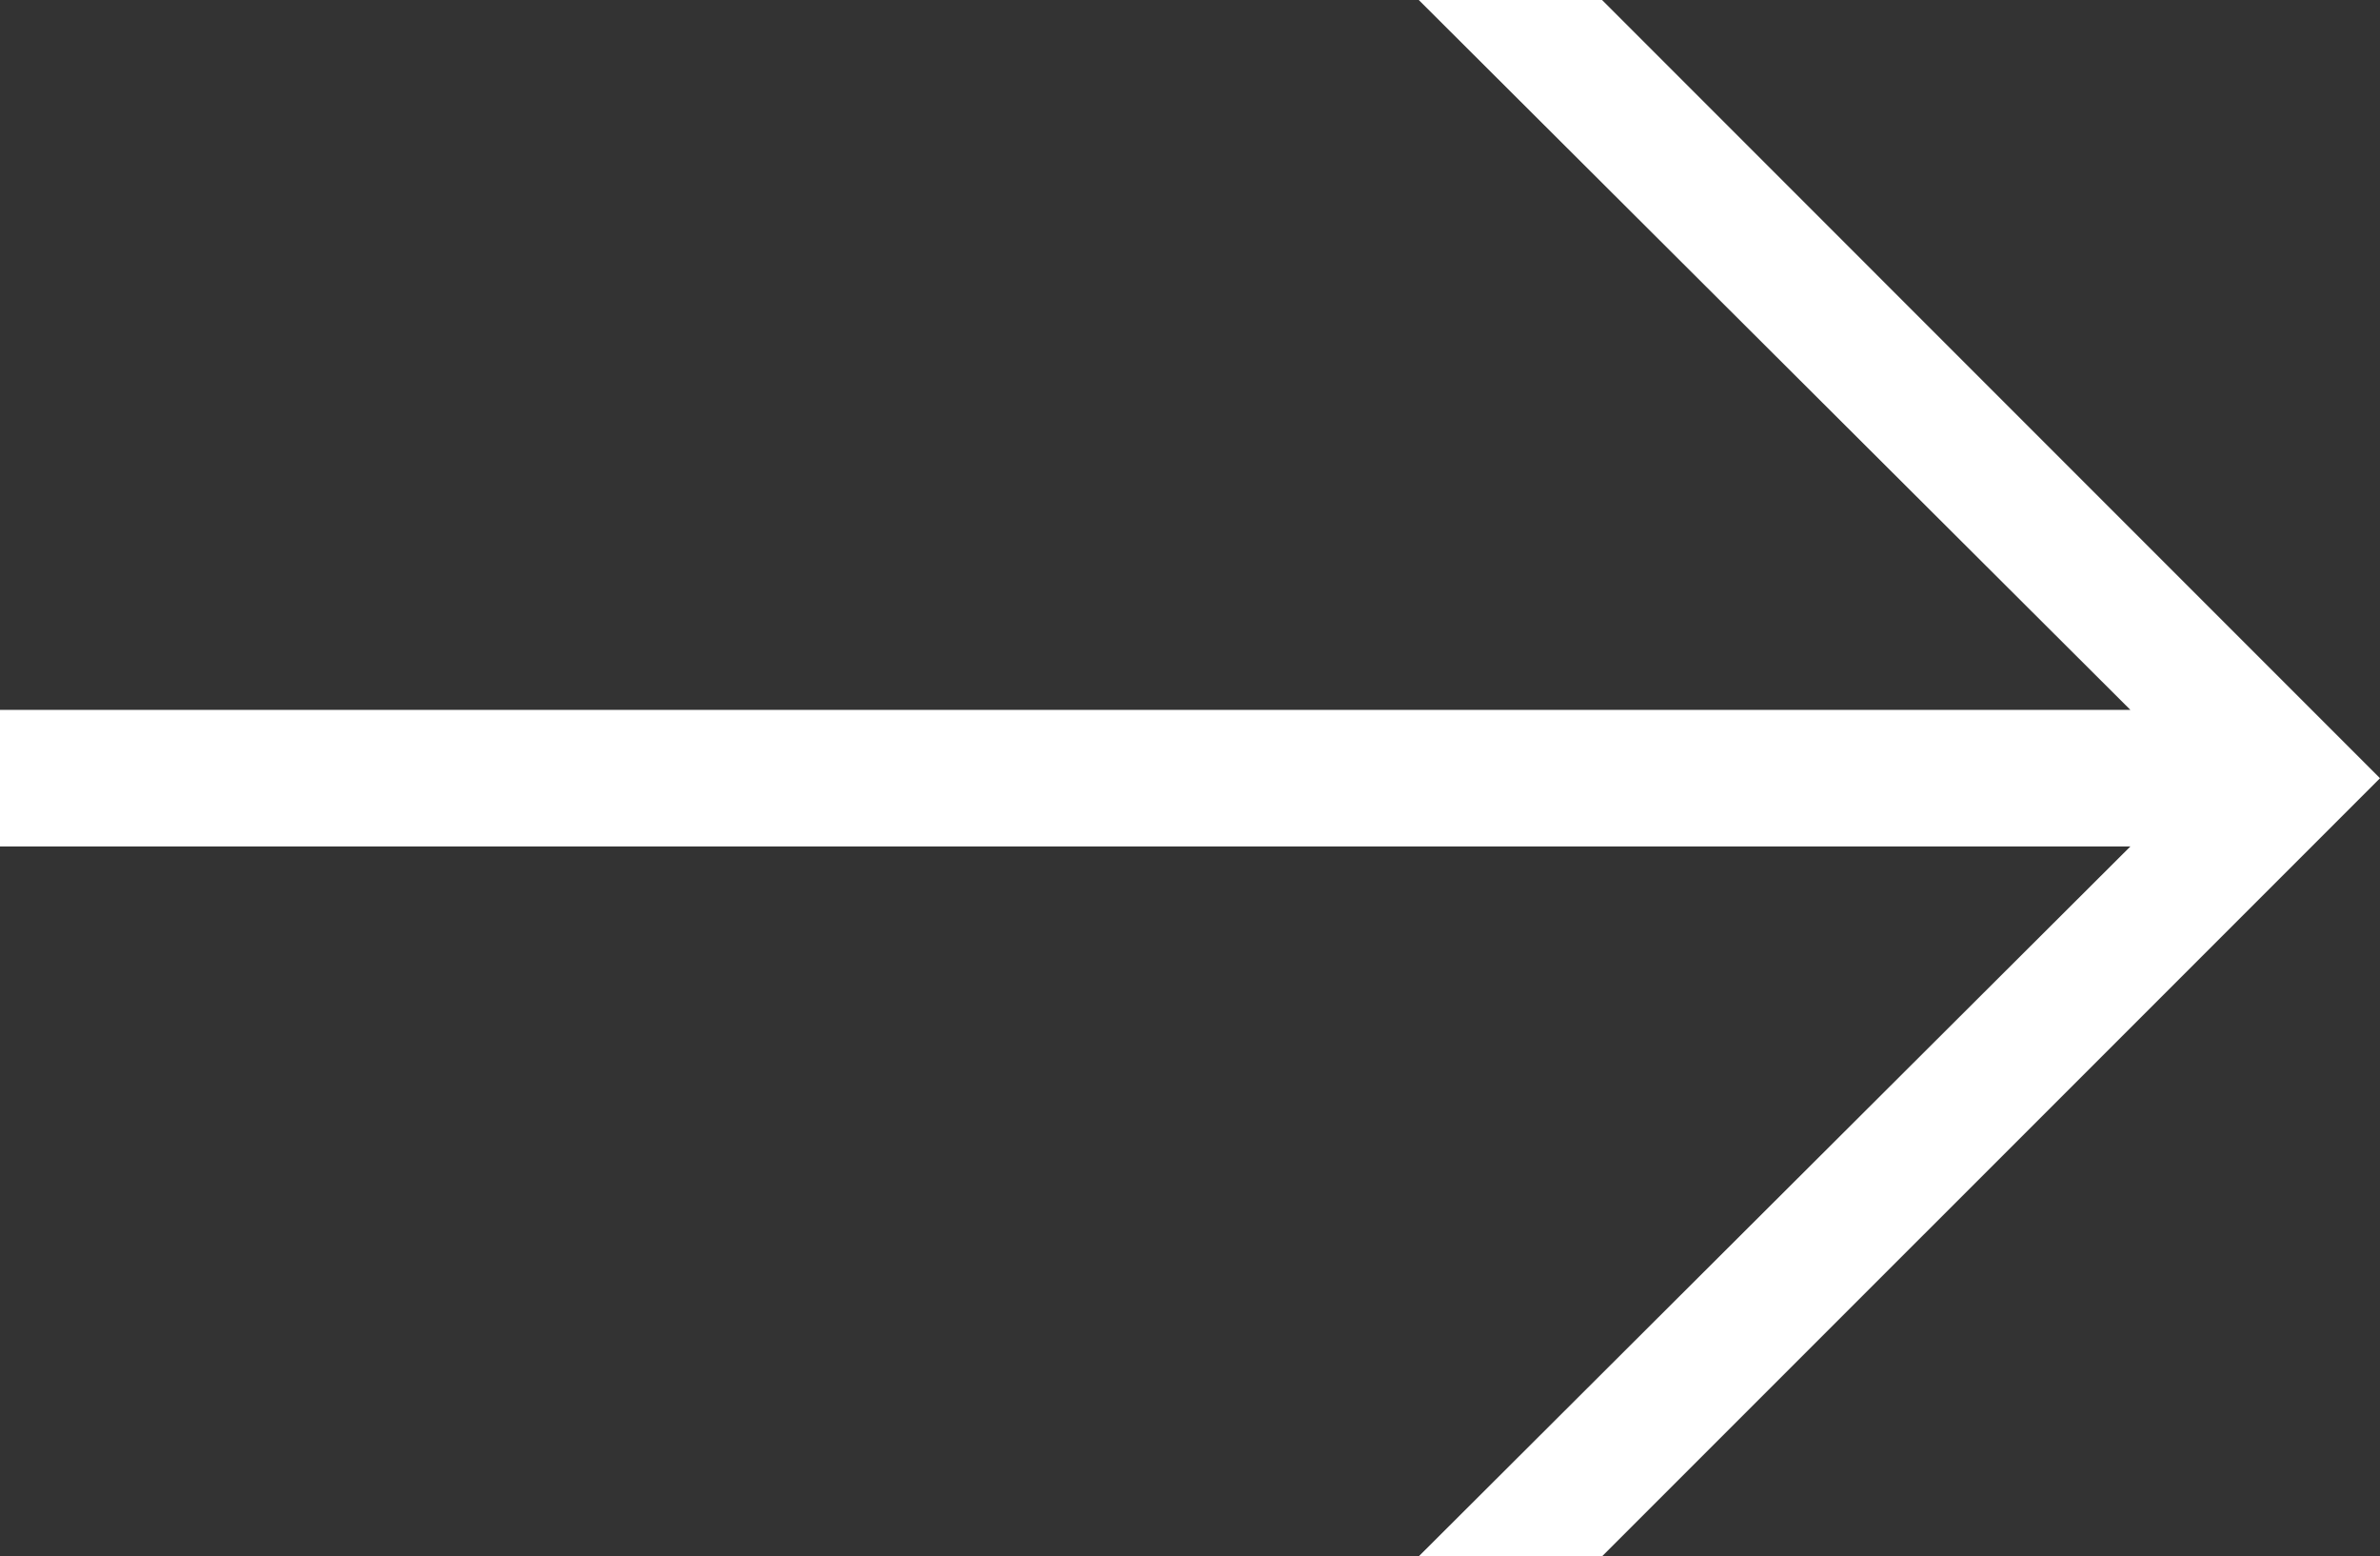 <svg xmlns="http://www.w3.org/2000/svg" width="30.685" height="20.059" viewBox="0 0 30.685 20.059">
  <rect x="0" y="0" width="30.685" height="20.059" fill="#333333" stroke="none"/>
  <path id="Pfad_31365" data-name="Pfad 31365" d="M-32.648,0l9.175,9.15H-50.94v1.76h27.467l-9.175,9.15h2.363l10.03-10.029L-30.285,0Z" transform="translate(50.94)" fill="#fff"/>
</svg>
